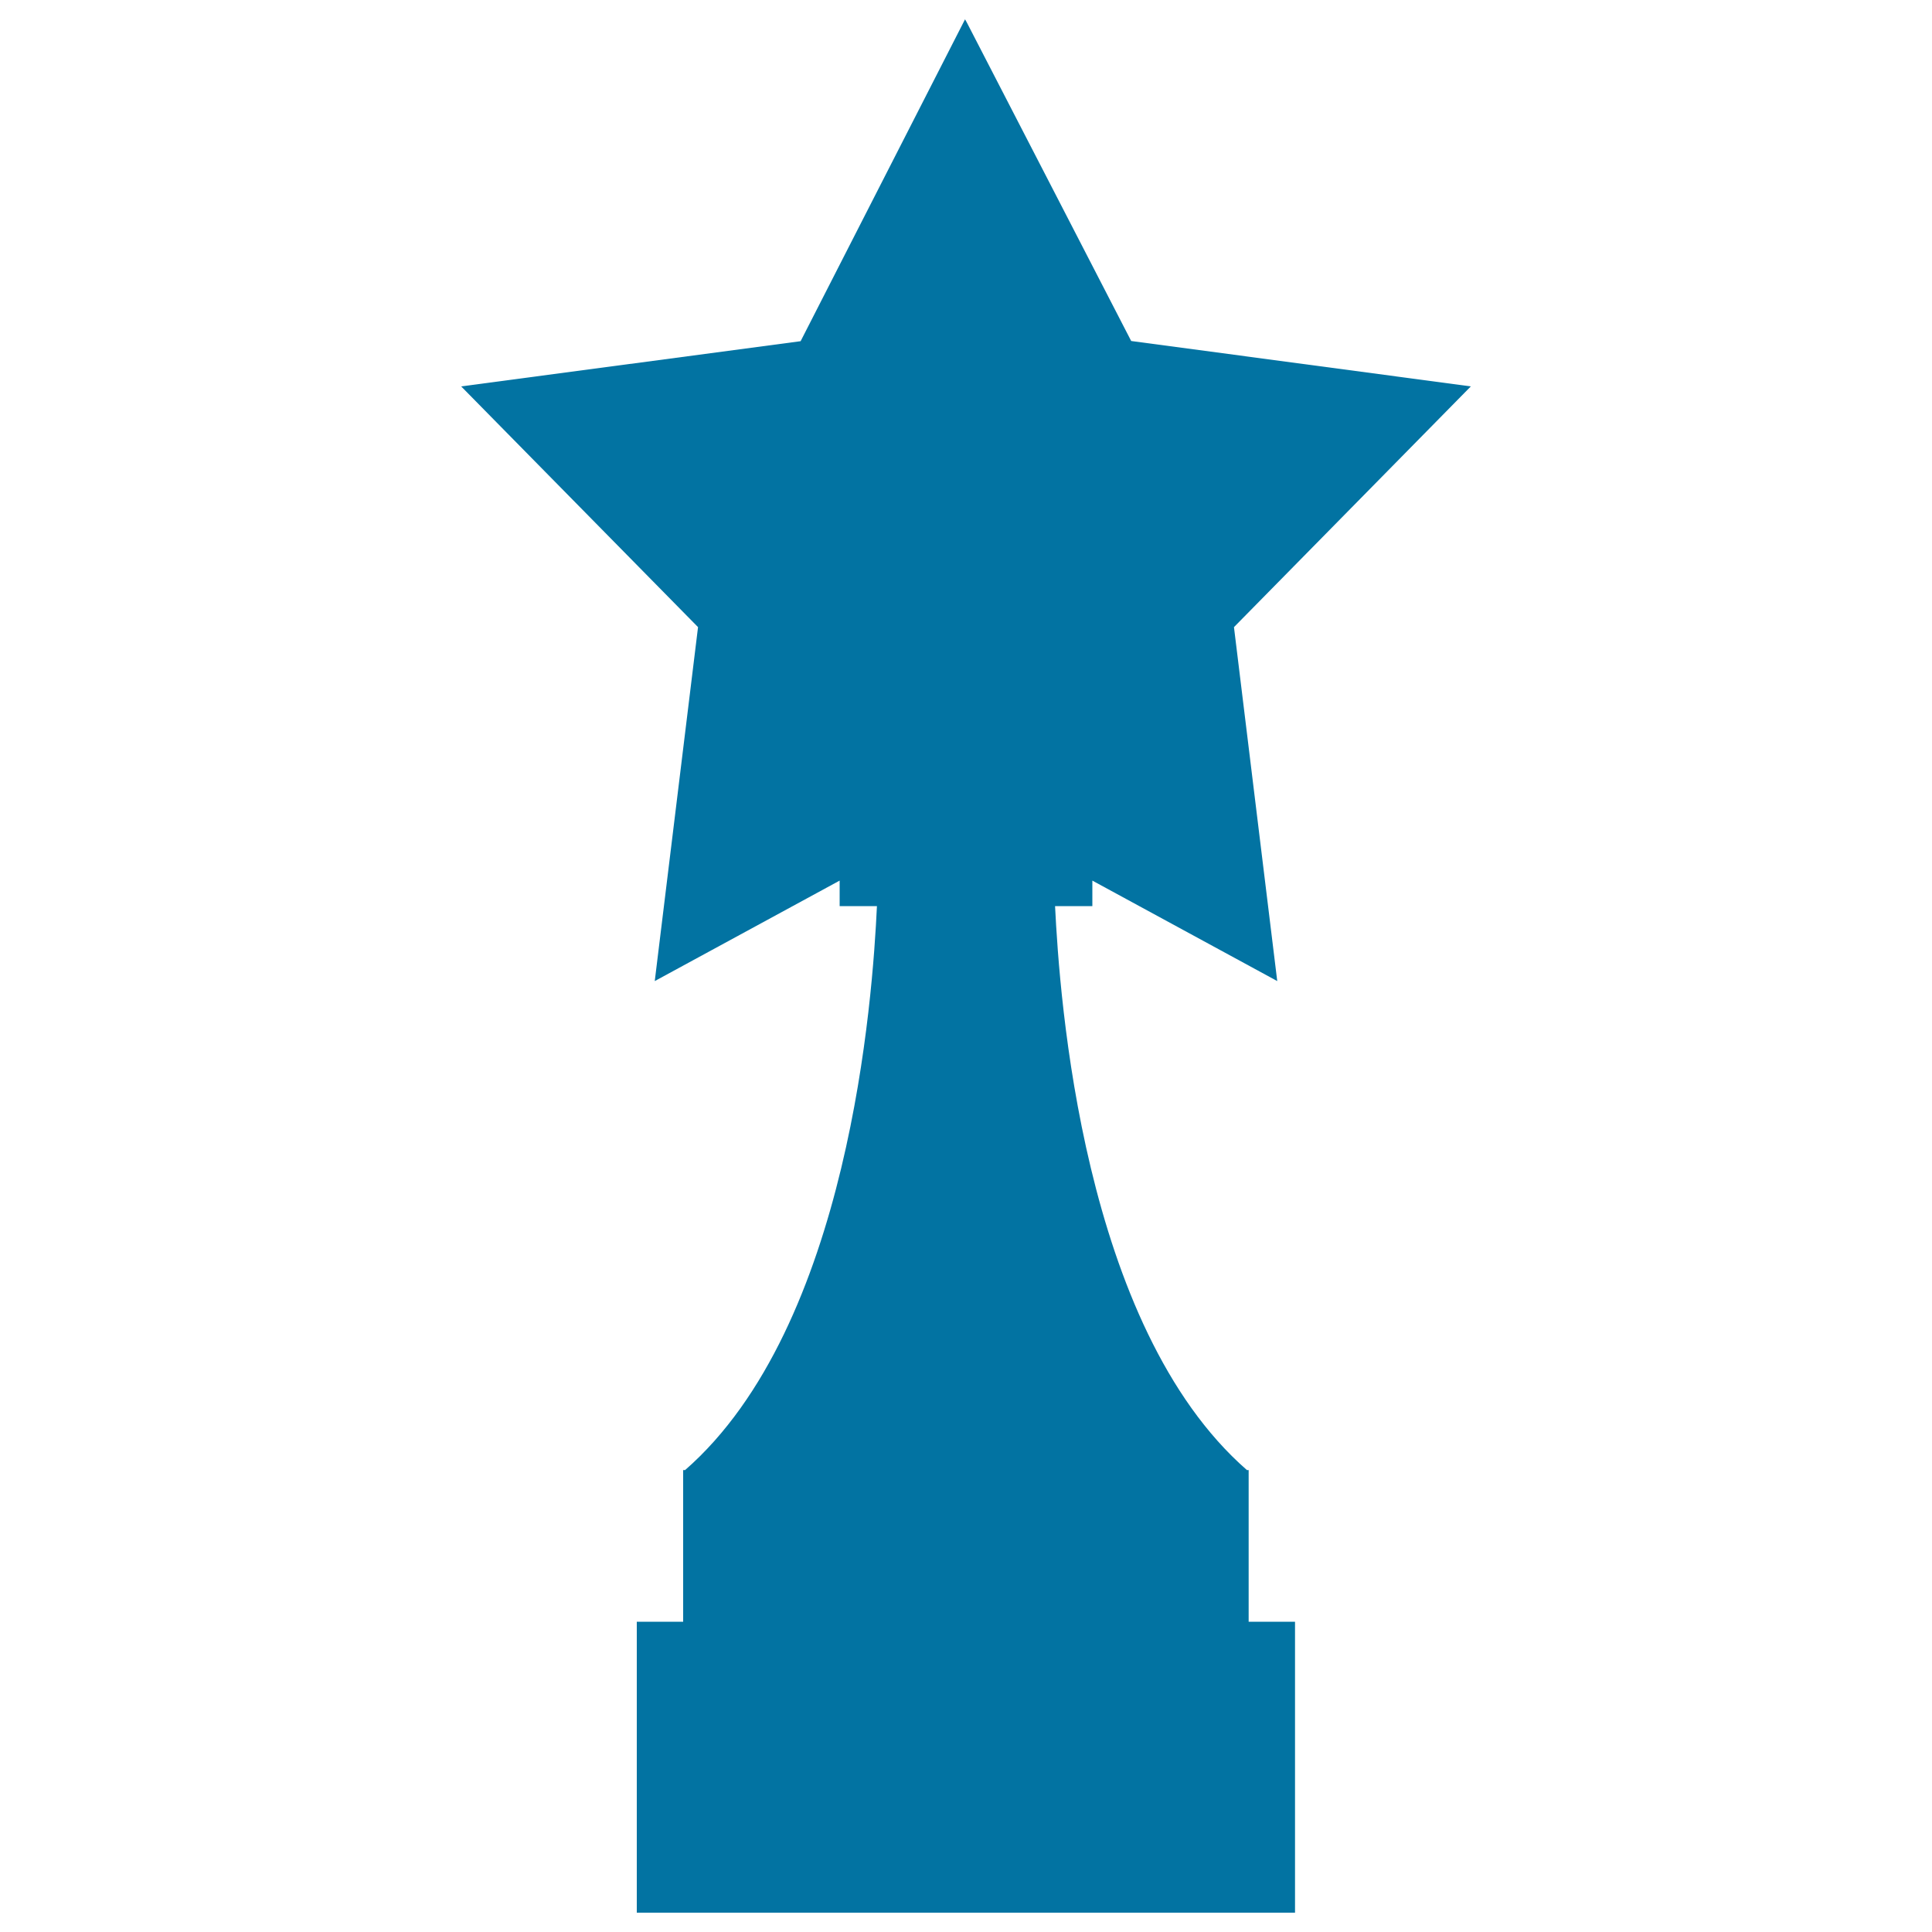<svg xmlns="http://www.w3.org/2000/svg" viewBox="0 0 1000 1000" style="fill:#0273a2">
<title>Award Trophy With Star Shape SVG icon</title>
<g><path d="M646.4,760.9h-1c-85.3-74.5-97-245-99.3-291.9h19.3v-13.2l95.7,52l-22.4-183.2L761.3,200l-175.8-23.5L500.3,11.4l-0.8-1.4l-85.1,166.6L238.7,200l122.6,124.6l-22.4,183.2l95.7-52v13.2h19.3c-2.2,46.9-14,217.4-99.3,291.9h-1v78.5h-24V990h170h0.7h170V839.4h-24V760.9L646.4,760.9z"/></g>
</svg>
